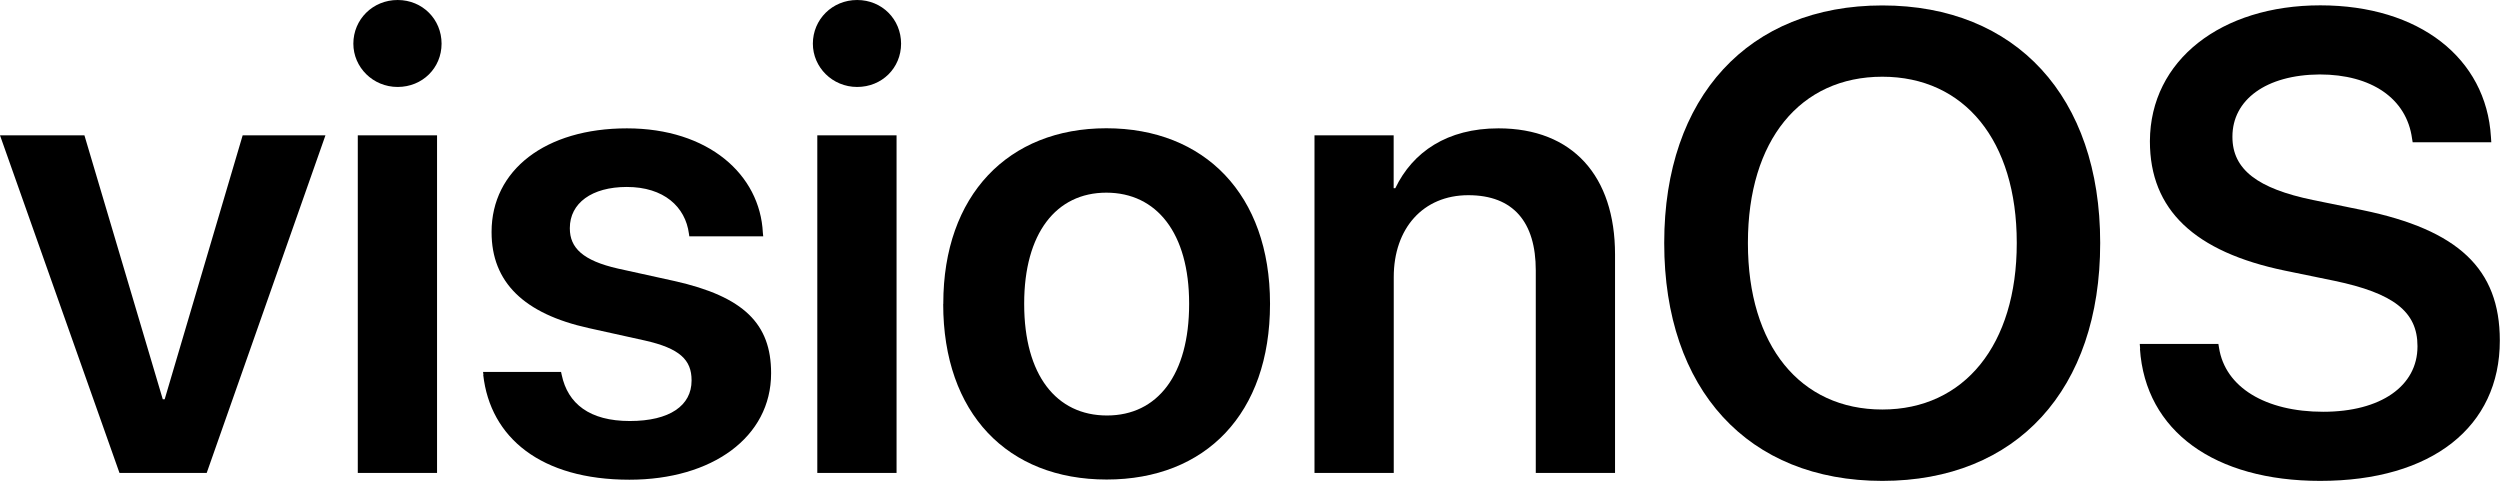 <?xml version="1.0" encoding="UTF-8"?> <svg xmlns="http://www.w3.org/2000/svg" id="Layer_1" viewBox="0 0 276 53.09"><path d="m0,14.94h9.32l8.65,29.14h.21l8.61-29.14h9.14l-13.11,37.27h-9.63L0,14.94Z"></path><path d="m39.01,4.82c0-2.67,2.14-4.82,4.89-4.82s4.85,2.14,4.85,4.82-2.11,4.78-4.85,4.78-4.89-2.18-4.89-4.78Zm.49,10.12h8.75v37.27h-8.75V14.94Z"></path><path d="m53.37,41.38l-.04-.32h8.61l.07.32c.67,3.2,3.09,5.1,7.52,5.1s6.82-1.72,6.82-4.46v-.04c0-2.25-1.3-3.52-5.17-4.39l-6.19-1.37c-7.14-1.58-10.72-5.06-10.72-10.58v-.04c0-6.82,5.94-11.43,14.94-11.43s14.7,5.1,15.01,11.53l.04.39h-8.16l-.04-.28c-.39-2.99-2.78-5.17-6.86-5.17-3.87,0-6.29,1.79-6.29,4.54v.04c0,2.14,1.44,3.55,5.31,4.43l6.22,1.37c7.7,1.72,10.69,4.75,10.69,10.16v.04c0,7.03-6.5,11.74-15.64,11.74-9.77,0-15.36-4.64-16.14-11.57Z"></path><path d="m89.74,4.82c0-2.67,2.14-4.82,4.89-4.82s4.85,2.14,4.85,4.82-2.11,4.78-4.85,4.78-4.89-2.18-4.89-4.78Zm.49,10.12h8.75v37.27h-8.75V14.94Z"></path><path d="m104.14,33.57v-.07c0-11.95,7.17-19.34,18-19.34s18.07,7.31,18.07,19.34v.07c0,12.09-7.1,19.37-18.04,19.37s-18.04-7.31-18.04-19.37Zm27.14,0v-.07c0-7.77-3.59-12.23-9.14-12.23s-9.07,4.5-9.07,12.23v.07c0,7.84,3.55,12.3,9.14,12.3s9.07-4.5,9.07-12.3Z"></path><path d="m145.11,14.94h8.75v5.84h.18c1.93-4.01,5.73-6.61,11.39-6.61,8.19,0,12.87,5.27,12.87,13.92v24.12h-8.75v-22.36c0-5.31-2.46-8.3-7.45-8.3s-8.23,3.66-8.23,9.04v21.62h-8.75V14.94Z"></path><path d="m183.73,26.86v-.07c0-16.1,9.32-26.19,24.08-26.19s24.05,10.09,24.05,26.19v.07c0,16.14-9.21,26.23-24.05,26.23s-24.08-10.09-24.08-26.23Zm38.92,0v-.07c0-11.25-5.77-18.32-14.84-18.32s-14.84,7.03-14.84,18.32v.07c0,11.29,5.77,18.35,14.84,18.35s14.84-7.17,14.84-18.35Z"></path><path d="m236.27,38.5l-.04-.53h8.68l.07.42c.67,4.36,5.13,7.07,11.5,7.07s10.41-2.85,10.41-7.21v-.04c0-3.8-2.64-5.84-9.18-7.21l-5.45-1.12c-9.98-2.07-14.91-6.71-14.91-14.27v-.04c.04-8.93,7.88-14.98,18.81-14.98s18.32,5.84,18.84,14.52l.04.6h-8.68l-.07-.42c-.6-4.43-4.5-7.07-10.2-7.07-5.94.04-9.63,2.81-9.63,6.86v.04c0,3.59,2.78,5.7,8.89,6.96l5.48,1.12c10.55,2.18,15.15,6.47,15.15,14.38v.04c0,9.46-7.45,15.47-19.83,15.47-11.64,0-19.3-5.48-19.9-14.59Z"></path></svg> 